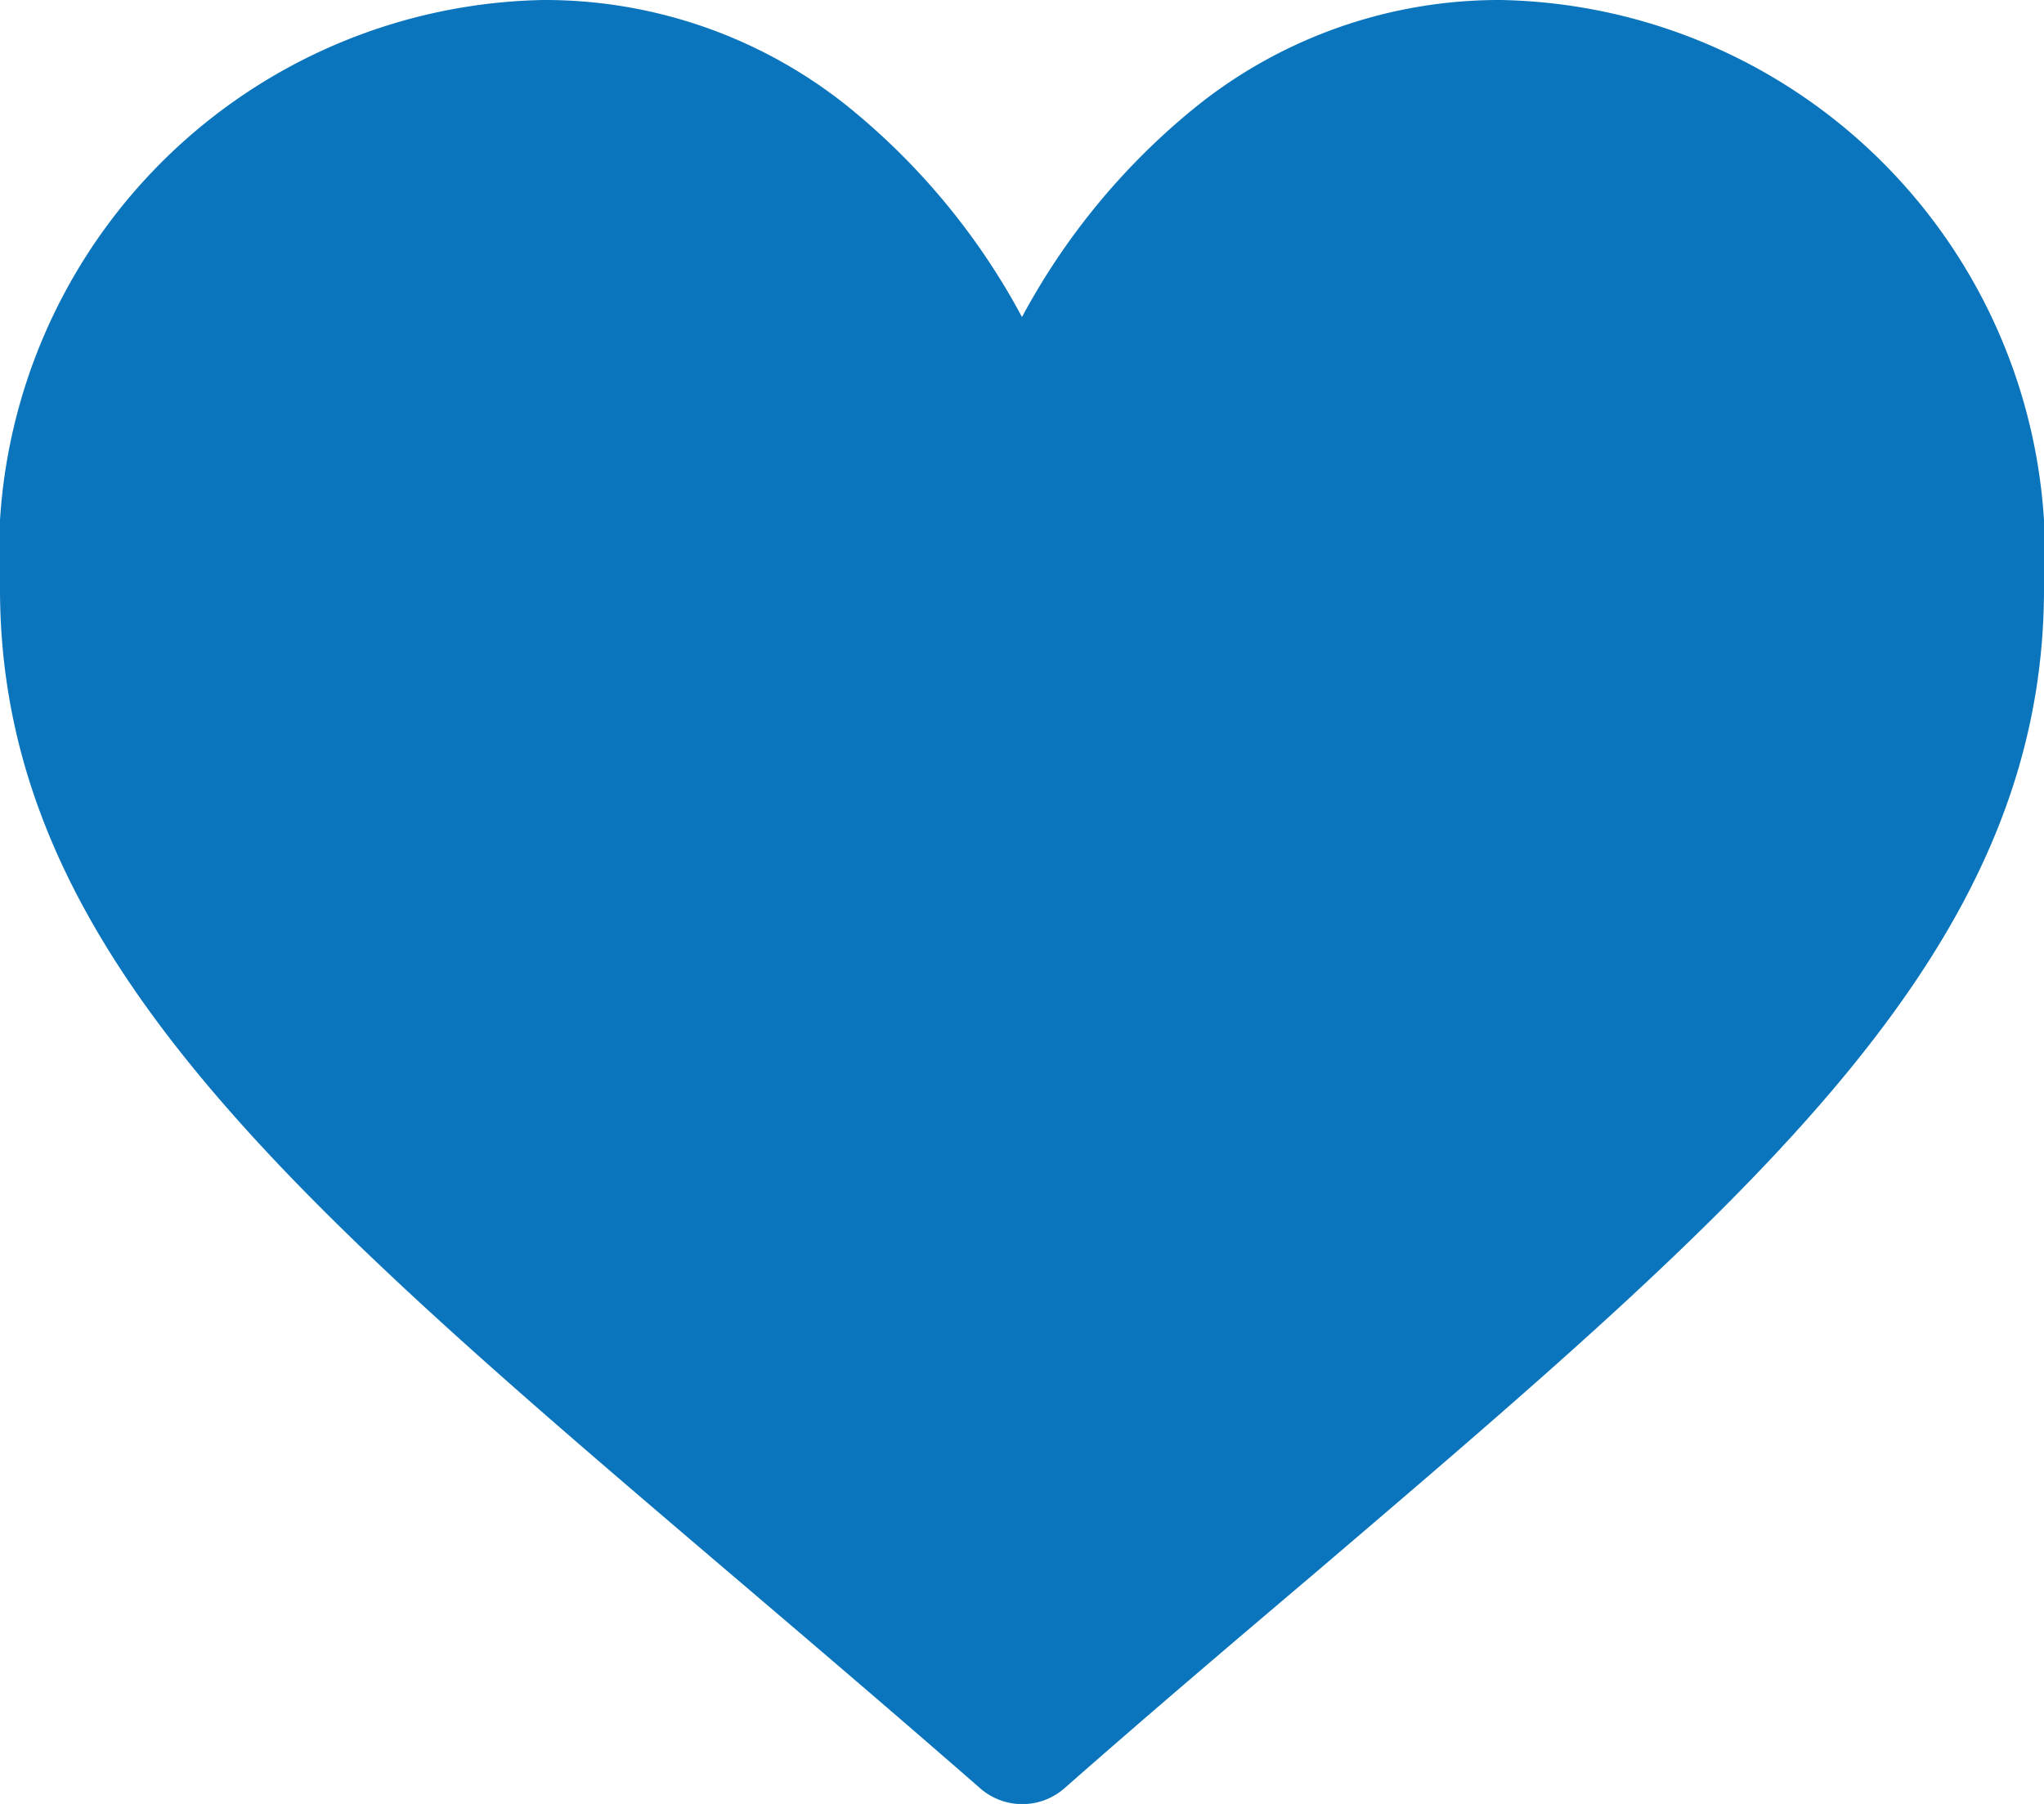 <svg id="love" xmlns="http://www.w3.org/2000/svg" width="14" height="12.359" viewBox="0 0 14 12.359">
  <g id="Group_475" data-name="Group 475" transform="translate(0 0)">
    <g id="Group_474" data-name="Group 474">
      <path id="Path_10405" data-name="Path 10405" d="M10.281,30a3.315,3.315,0,0,0-2.07.716A4.716,4.716,0,0,0,7,32.172a4.715,4.715,0,0,0-1.211-1.457A3.315,3.315,0,0,0,3.719,30,3.8,3.8,0,0,0,0,34.034c0,2.484,1.995,4.184,5.014,6.757.513.437,1.094.932,1.7,1.461a.438.438,0,0,0,.576,0c.6-.528,1.185-1.024,1.7-1.461C12.005,38.218,14,36.518,14,34.034A3.8,3.8,0,0,0,10.281,30Z" transform="translate(0 -30)" fill="#0a75bc"/>
    </g>
  </g>
</svg>
